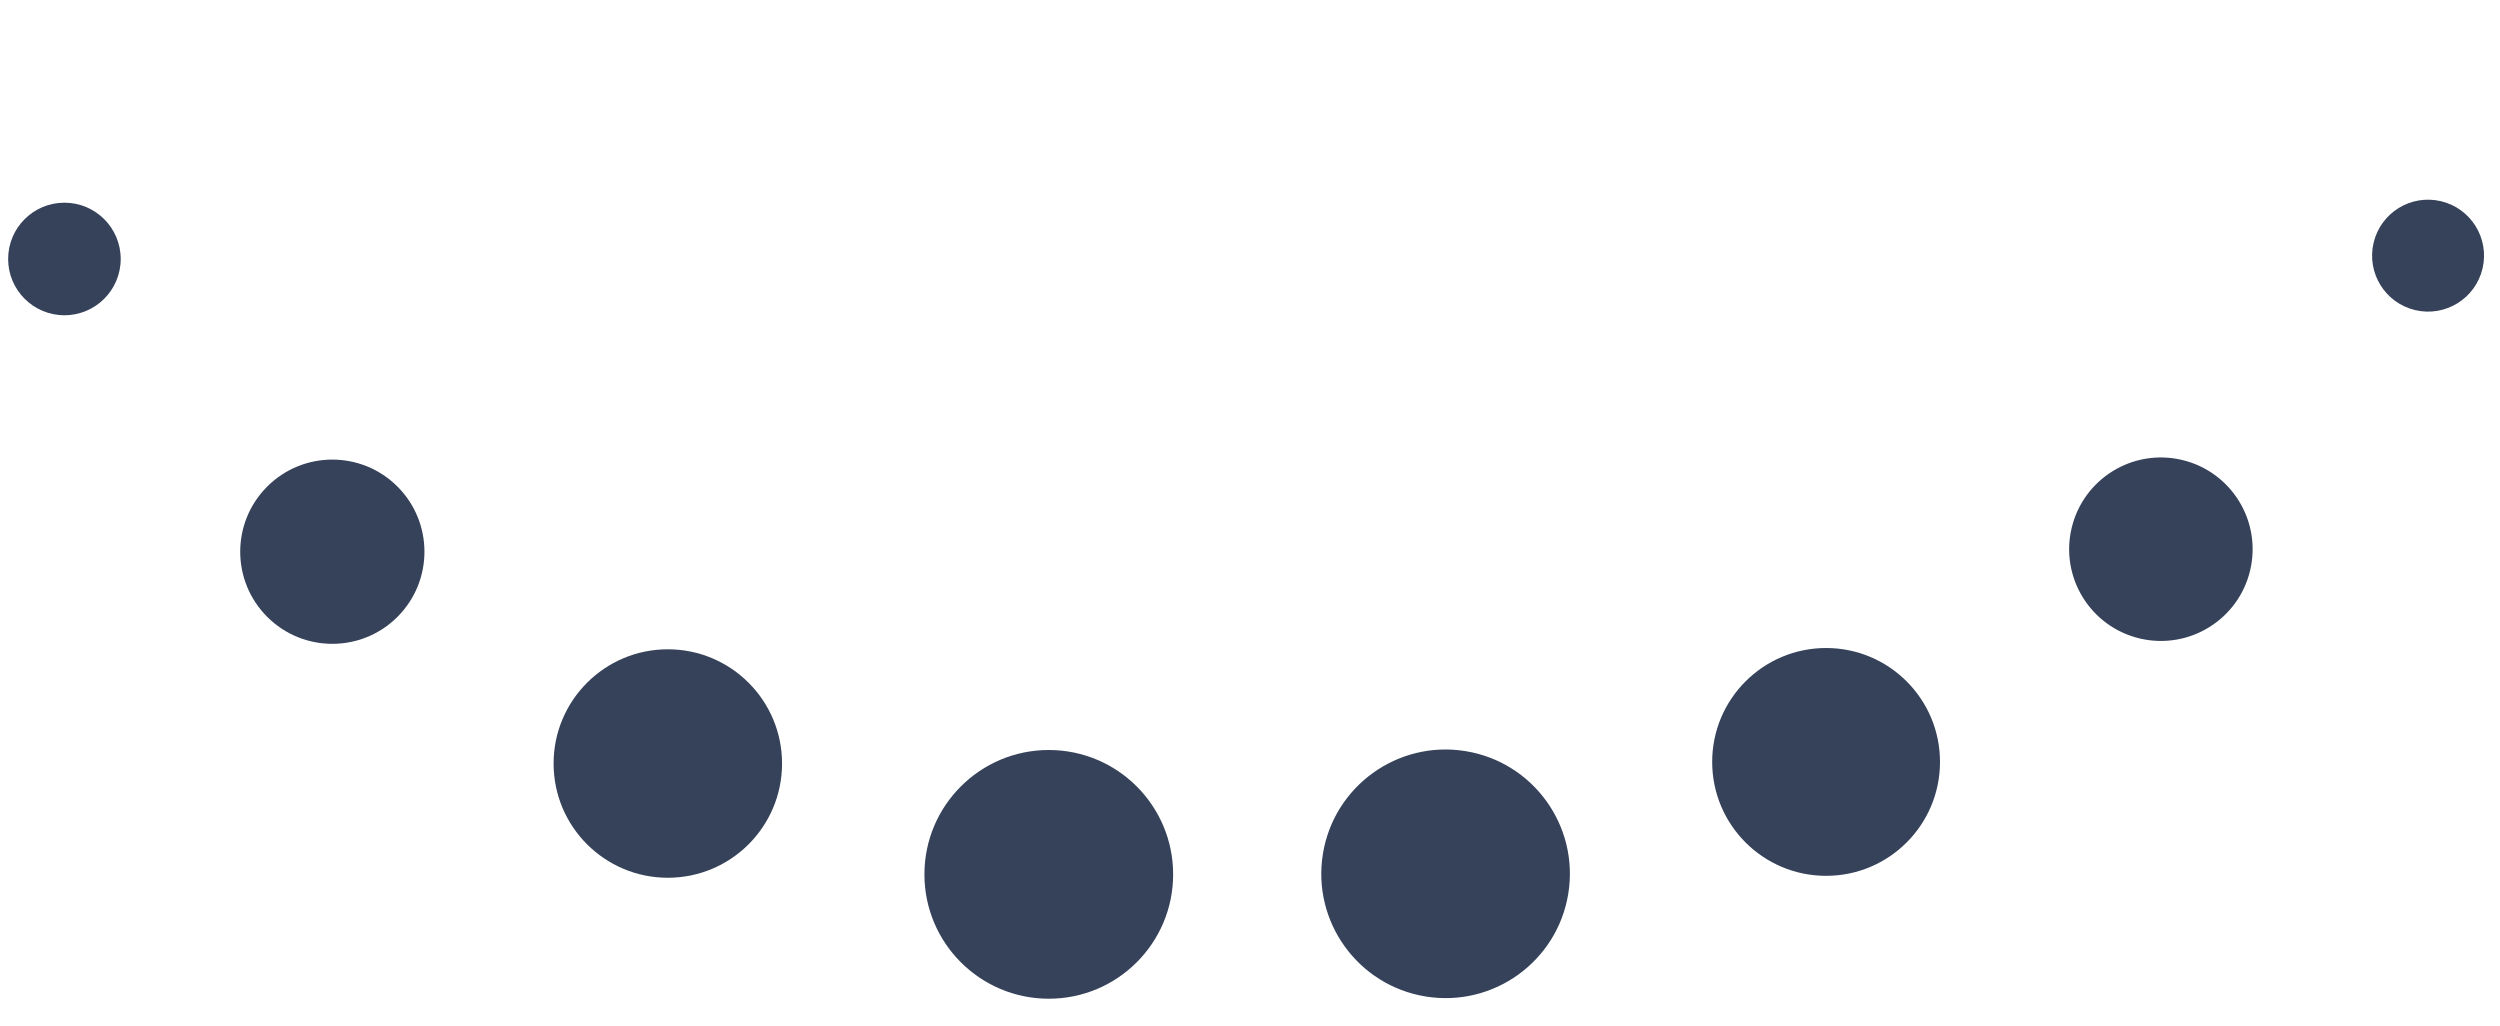 <svg xmlns="http://www.w3.org/2000/svg" id="Capa_1" data-name="Capa 1" viewBox="0 0 390 160"><defs><style>      .cls-1 {        fill: #35425a;      }    </style></defs><g id="blau"><circle class="cls-1" cx="378.8" cy="39.89" r="8.73" transform="translate(252.94 399.39) rotate(-76.72)"></circle><circle class="cls-1" cx="337.12" cy="85.68" r="14.31" transform="translate(176.27 394.1) rotate(-76.72)"></circle><circle class="cls-1" cx="284.87" cy="118.86" r="17.77"></circle><circle class="cls-1" cx="225.51" cy="136.31" r="19.39" transform="translate(54.83 337.07) rotate(-80.78)"></circle><circle class="cls-1" cx="163.61" cy="136.4" r="19.4"></circle><circle class="cls-1" cx="104.18" cy="119.11" r="17.82"></circle><circle class="cls-1" cx="51.85" cy="86.07" r="14.37" transform="translate(-45.68 61.87) rotate(-45)"></circle><circle class="cls-1" cx="10.05" cy="40.4" r="8.78"></circle></g></svg>